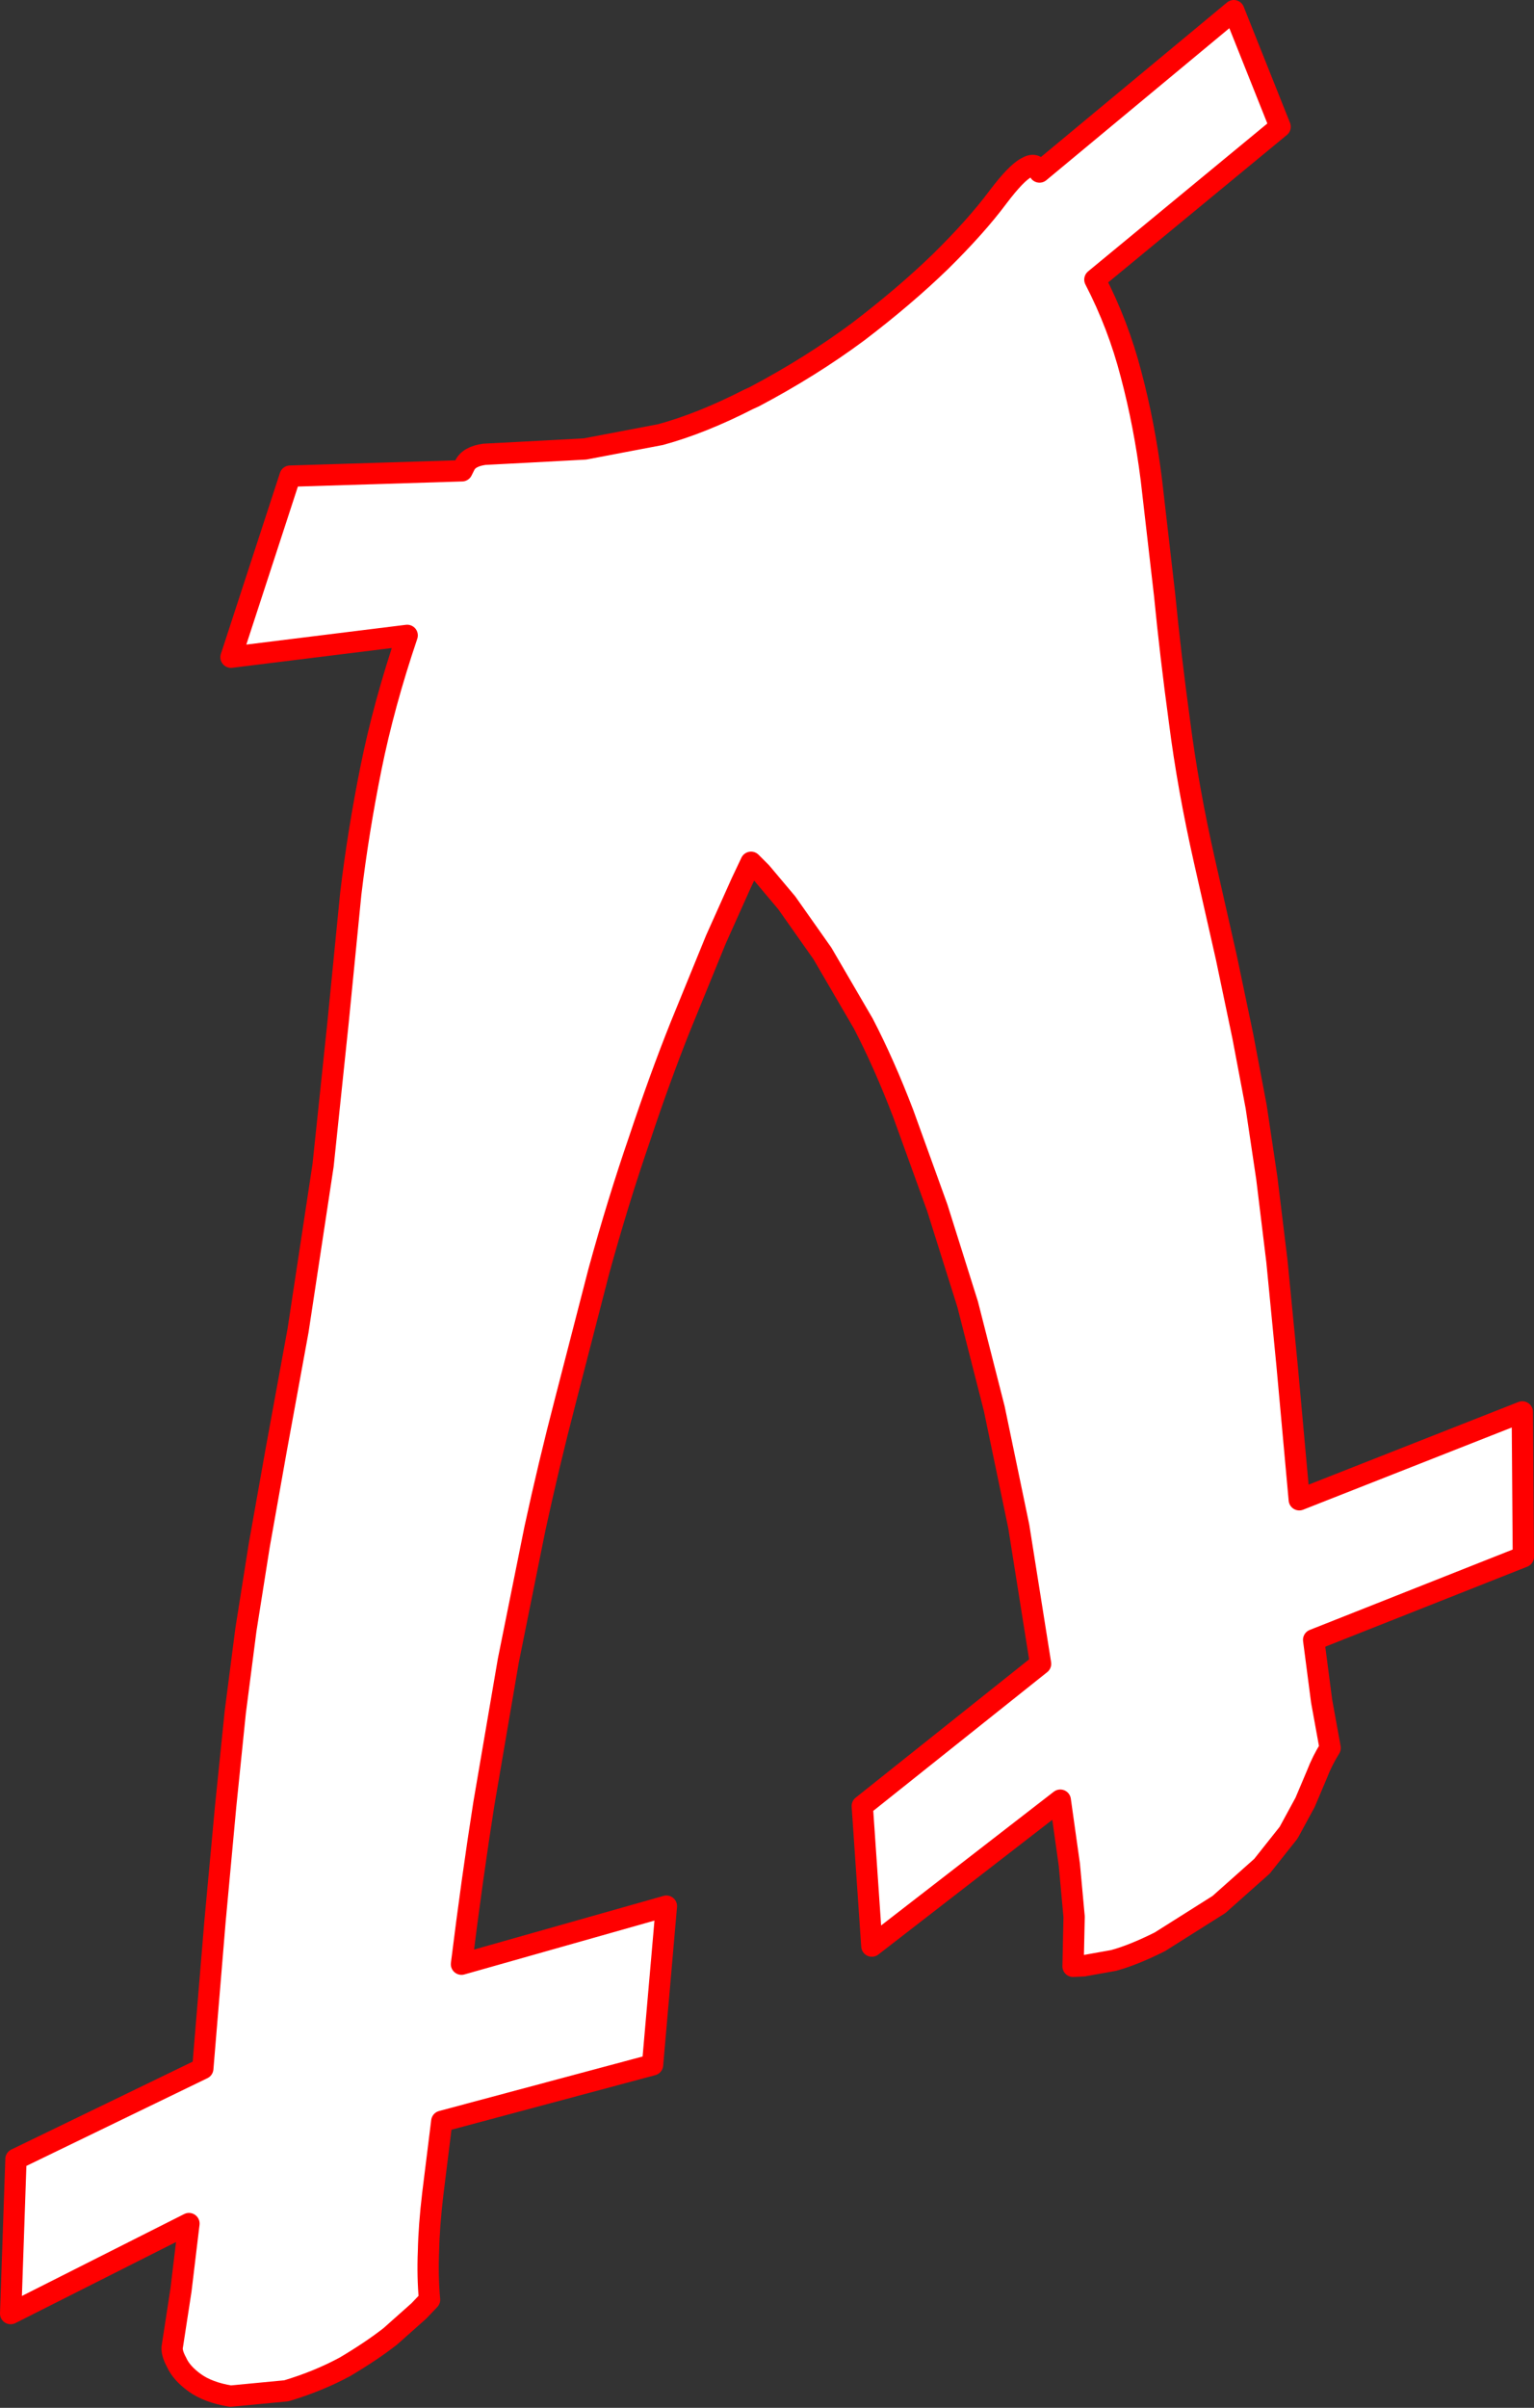 <?xml version="1.0" encoding="UTF-8" standalone="no"?>
<svg xmlns:xlink="http://www.w3.org/1999/xlink" height="226.05px" width="144.1px" xmlns="http://www.w3.org/2000/svg">
  <rect width="100%" height="100%" fill="#333333" stroke="none"/>
  <g transform="matrix(1.0, 0.0, 0.0, 1.0, -113.75, -149.4)">
    <path d="M184.6 186.65 Q189.9 183.85 194.35 180.55 198.75 177.2 202.1 173.95 205.45 170.65 207.5 167.9 209.2 165.65 210.15 165.15 211.05 164.6 211.35 165.45 L211.4 165.55 229.65 150.4 234.0 161.3 216.6 175.65 Q218.8 179.9 220.0 184.55 221.25 189.25 221.9 194.4 L223.15 205.25 Q223.7 210.9 224.55 217.15 225.35 223.4 226.9 230.25 L228.95 239.3 230.5 246.7 231.75 253.3 232.75 260.0 233.7 267.8 234.65 277.55 235.8 290.2 256.75 281.95 256.85 295.55 237.15 303.35 237.9 309.1 238.7 313.5 Q237.95 314.7 237.45 316.0 L236.35 318.6 234.8 321.45 232.3 324.6 228.25 328.2 222.7 331.7 Q220.2 332.95 218.35 333.45 L215.55 333.95 214.55 334.0 214.65 329.35 214.2 324.45 213.35 318.4 195.65 332.1 194.75 318.95 211.5 305.6 209.45 292.7 207.15 281.65 204.65 271.85 201.8 262.8 198.6 253.95 Q196.8 249.25 194.85 245.5 L191.0 238.9 187.65 234.15 185.25 231.3 184.3 230.35 183.4 232.25 181.0 237.6 177.65 245.8 Q175.75 250.55 173.8 256.4 171.8 262.2 170.0 268.75 L166.85 280.95 Q165.3 286.9 164.0 292.9 L161.5 305.3 159.2 318.75 Q158.1 325.75 157.1 333.8 L176.35 328.35 175.05 343.25 155.25 348.55 154.4 355.4 Q154.05 358.35 154.0 360.75 153.9 363.1 154.1 365.3 L153.1 366.35 150.4 368.75 Q148.6 370.15 146.15 371.6 143.65 372.95 140.65 373.85 L135.4 374.35 Q133.3 374.0 132.05 373.1 130.8 372.2 130.35 371.2 129.8 370.2 129.95 369.6 L130.75 364.4 131.5 358.15 114.75 366.6 115.25 352.1 132.8 343.6 133.95 329.75 134.95 318.95 135.85 310.15 136.85 302.4 138.1 294.5 139.7 285.5 141.75 274.3 144.1 258.8 145.5 245.45 146.7 233.3 Q147.4 227.45 148.6 221.5 149.8 215.55 152.0 209.05 L135.45 211.1 141.0 194.1 157.15 193.6 157.4 193.1 Q157.8 192.25 159.25 192.05 L163.1 191.85 168.7 191.55 175.8 190.2 Q179.65 189.15 184.05 186.9 L184.6 186.65" fill="#ffffff" fill-rule="evenodd" stroke="none"/>
    <path d="M184.6 186.65 L184.05 186.9 Q179.65 189.15 175.8 190.2 L168.7 191.55 163.1 191.85 159.25 192.05 Q157.8 192.25 157.4 193.1 L157.15 193.6 141.0 194.1 135.45 211.1 152.0 209.05 Q149.8 215.55 148.6 221.5 147.4 227.45 146.7 233.3 L145.5 245.45 144.1 258.8 141.75 274.3 139.7 285.5 138.1 294.5 136.85 302.4 135.85 310.15 134.95 318.95 133.95 329.75 132.8 343.6 115.25 352.1 114.75 366.6 131.5 358.15 130.75 364.4 129.95 369.6 Q129.8 370.2 130.35 371.2 130.8 372.2 132.05 373.1 133.3 374.0 135.4 374.35 L140.65 373.85 Q143.65 372.95 146.15 371.6 148.6 370.15 150.4 368.75 L153.1 366.35 154.1 365.3 Q153.9 363.1 154.0 360.75 154.05 358.35 154.4 355.4 L155.25 348.55 175.05 343.25 176.35 328.35 157.1 333.8 Q158.1 325.75 159.2 318.75 L161.5 305.3 164.0 292.9 Q165.3 286.9 166.85 280.95 L170.0 268.75 Q171.8 262.2 173.8 256.4 175.75 250.55 177.65 245.8 L181.0 237.6 183.4 232.25 184.3 230.35 185.25 231.3 187.65 234.15 191.0 238.9 194.85 245.5 Q196.8 249.25 198.6 253.95 L201.8 262.8 204.65 271.85 207.15 281.65 209.45 292.7 211.5 305.6 194.75 318.95 195.65 332.1 213.35 318.4 214.2 324.45 214.65 329.35 214.55 334.0 215.55 333.95 218.35 333.45 Q220.2 332.95 222.7 331.7 L228.25 328.2 232.3 324.6 234.8 321.45 236.35 318.6 237.45 316.0 Q237.95 314.7 238.7 313.5 L237.9 309.1 237.15 303.35 256.85 295.55 256.75 281.95 235.8 290.2 234.65 277.55 233.7 267.8 232.75 260.0 231.75 253.3 230.5 246.7 228.95 239.3 226.9 230.25 Q225.35 223.4 224.55 217.15 223.7 210.9 223.15 205.25 L221.9 194.4 Q221.25 189.25 220.0 184.55 218.8 179.9 216.6 175.65 L234.0 161.3 229.65 150.4 211.4 165.55 211.35 165.45 Q211.05 164.6 210.15 165.15 209.2 165.65 207.5 167.9 205.45 170.65 202.1 173.95 198.75 177.2 194.35 180.55 189.9 183.85 184.6 186.65 Z" fill="none" stroke="#ff0000" stroke-linecap="round" stroke-linejoin="round" stroke-width="2.0"/>
  </g>
</svg>
